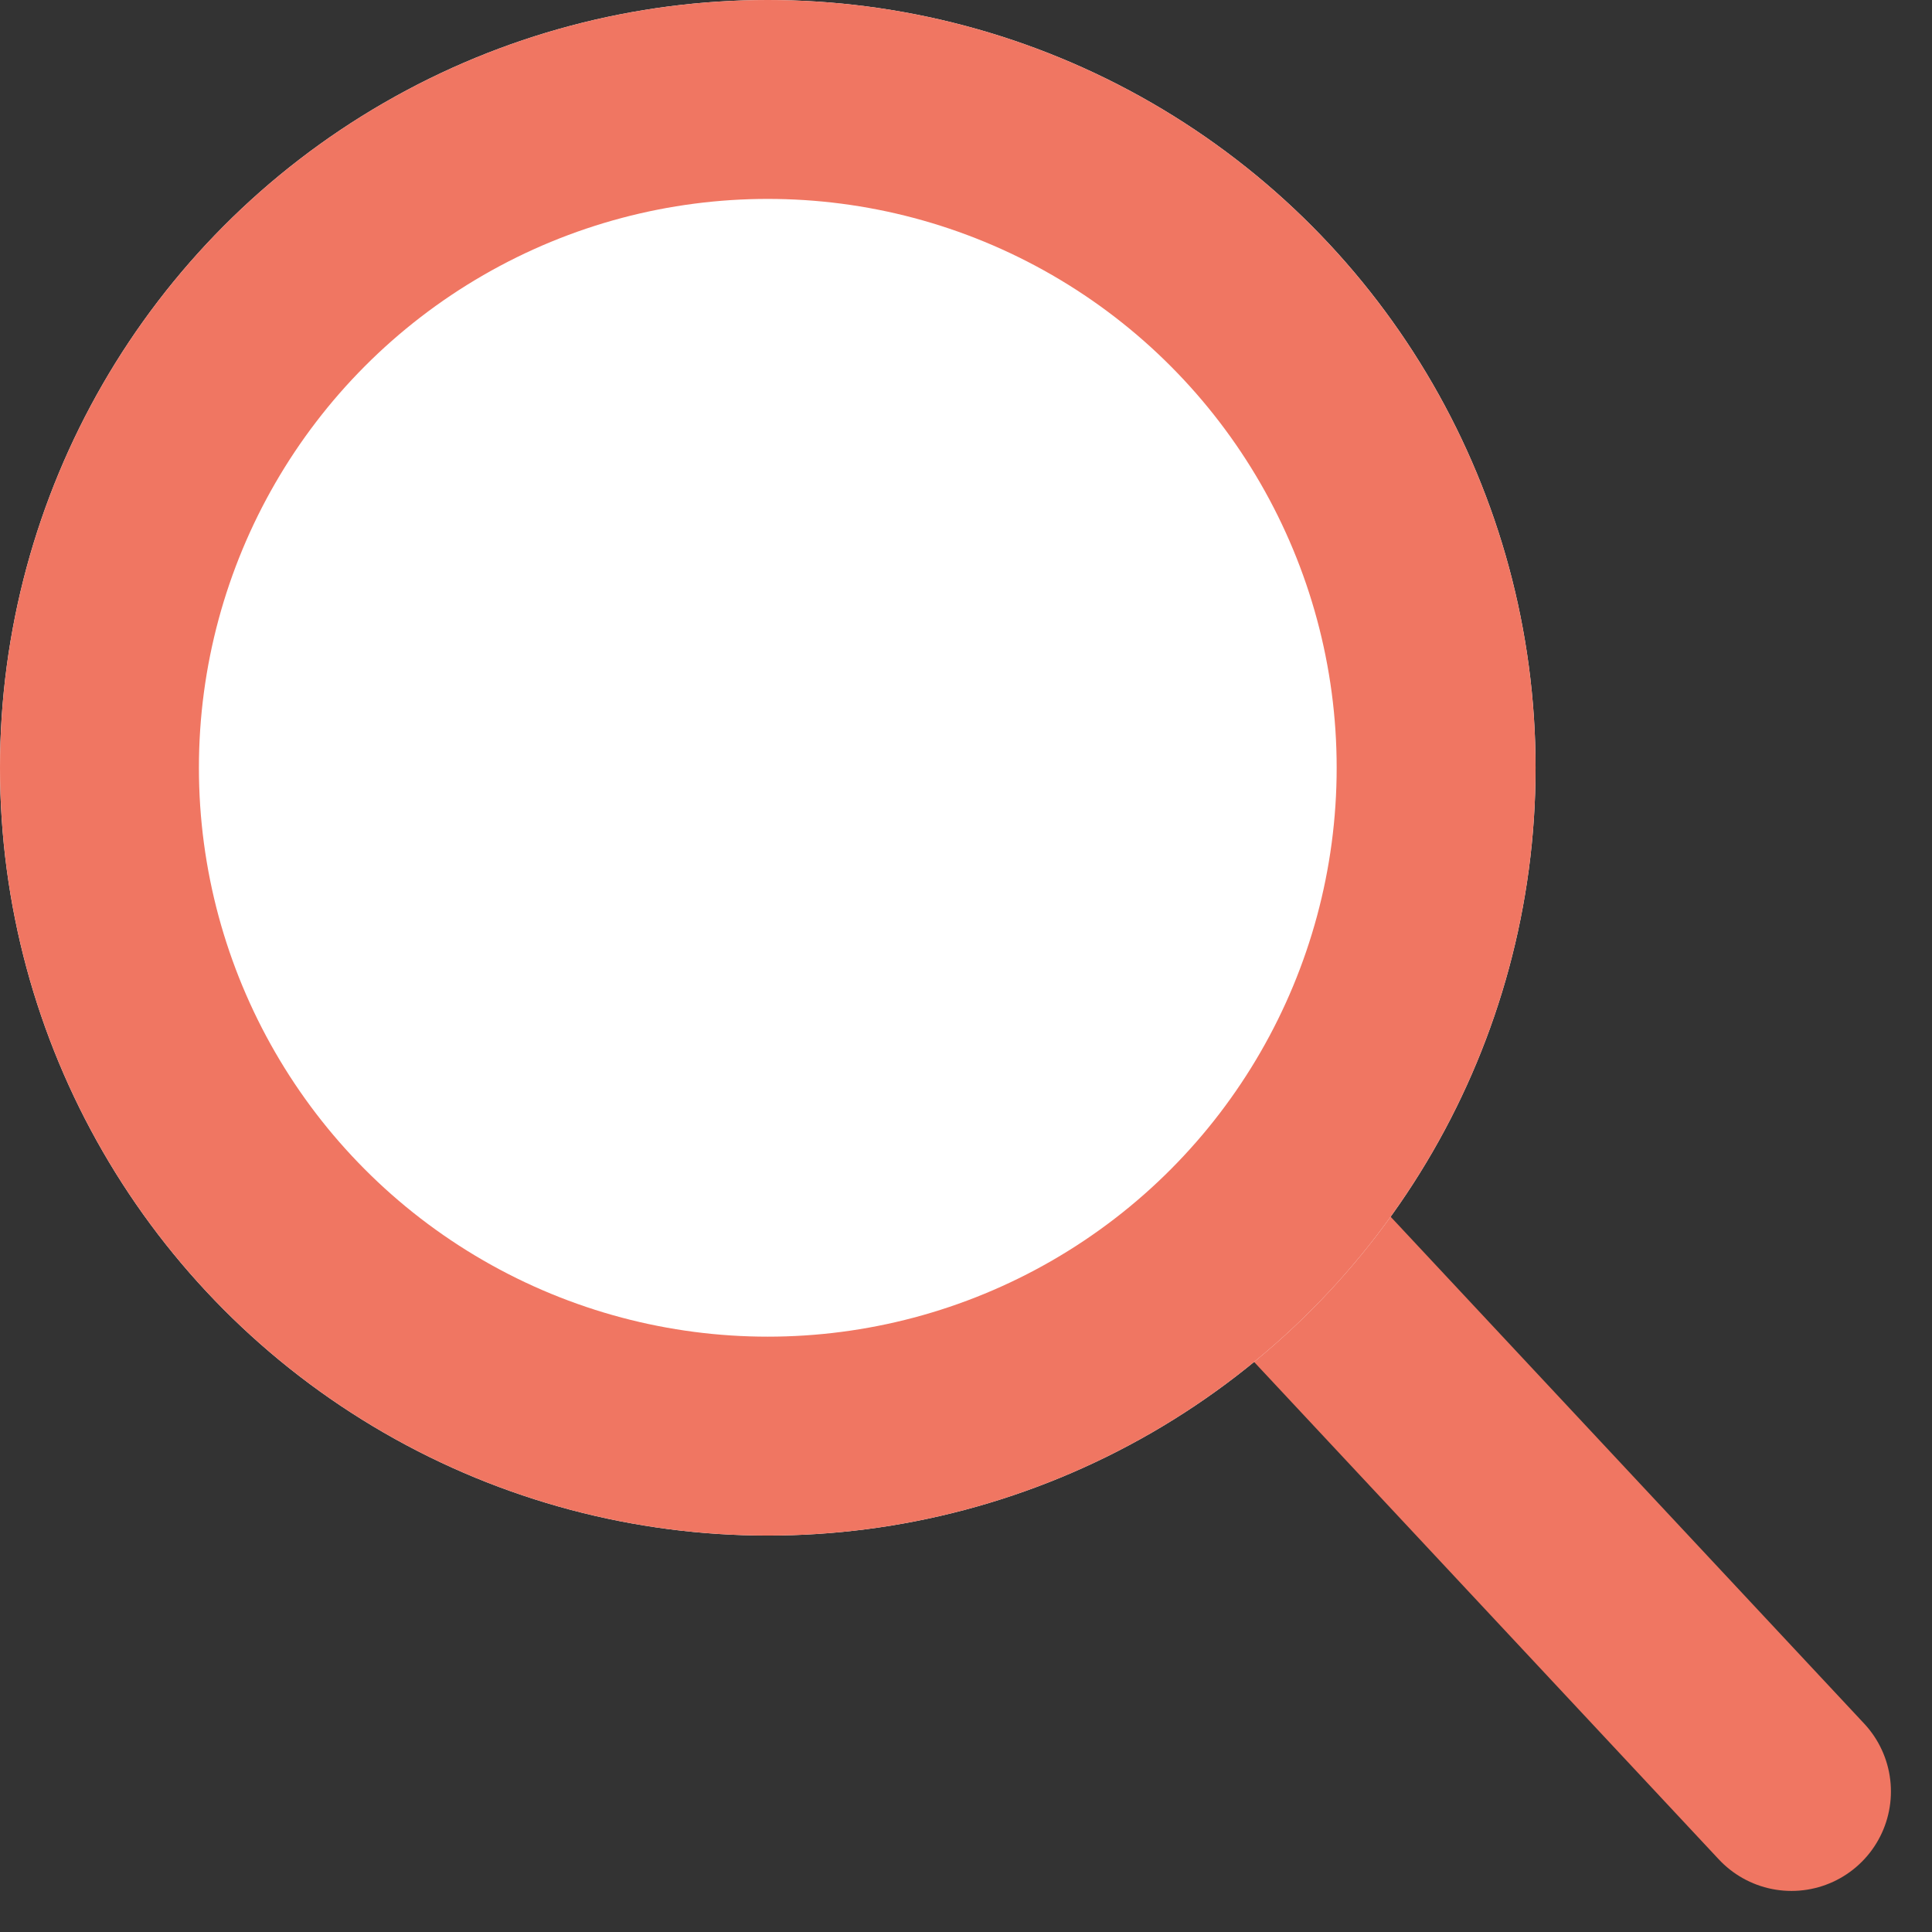 <svg xmlns="http://www.w3.org/2000/svg" width="19.426" height="19.426" viewBox="0 0 19.426 19.426">
  <rect x="0" y="0" width="19.426" height="19.426" fill="#333333" stroke="none"/>
  <g id="Group_23612" data-name="Group 23612" transform="translate(7480 -35)">
    <path id="Path_7664" data-name="Path 7664" d="M0,0,9.689,10.371" transform="translate(-7471.676 42.642)" fill="rgba(0,0,0,0)" stroke="#f07662" stroke-linecap="round" stroke-width="2"/>
    <g id="Ellipse_90" data-name="Ellipse 90" transform="translate(-7480 35)" fill="#fff" stroke="#f07662" stroke-width="2">
      <circle cx="7.72" cy="7.72" r="7.72" stroke="none"/>
      <circle cx="7.72" cy="7.72" r="6.72" fill="none"/>
    </g>
  </g>
</svg>
